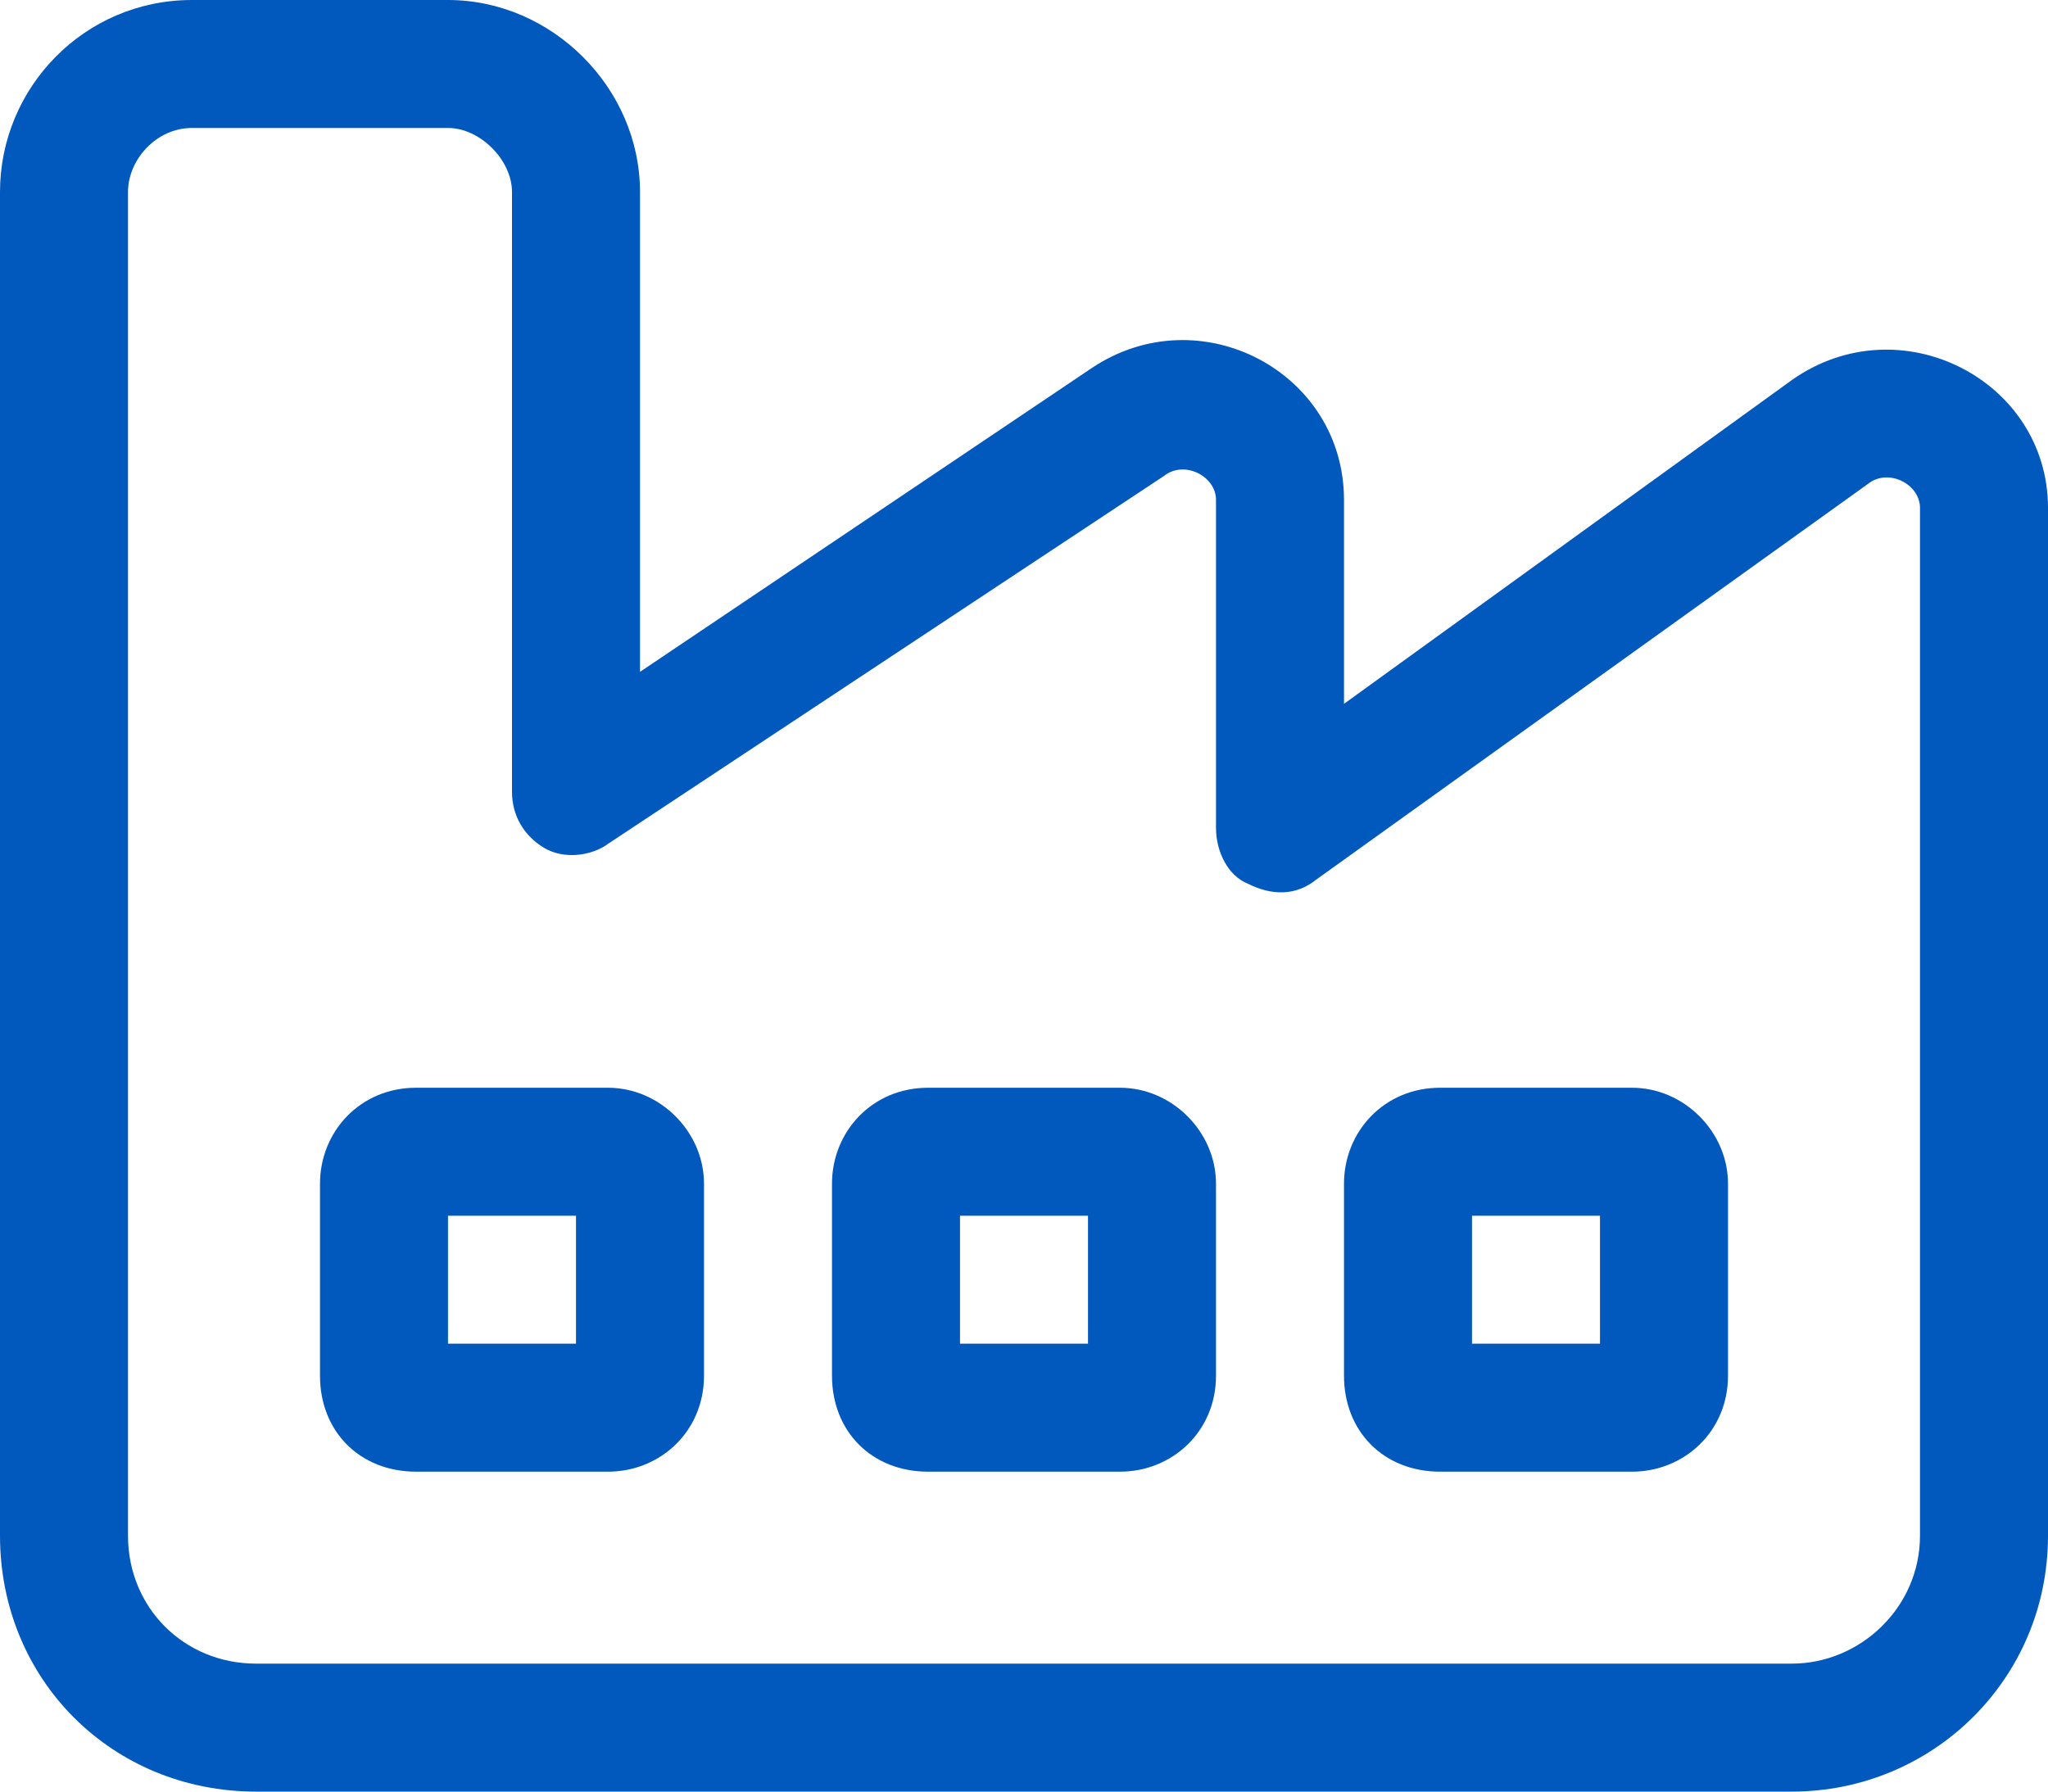 <svg width="32" height="28" viewBox="0 0 32 28" fill="none" xmlns="http://www.w3.org/2000/svg">
<path d="M2 3V17V20V24C2 25.125 2.875 26 4 26H28C29.062 26 30 25.125 30 24V18V17V7.938C30 7.562 29.5 7.312 29.188 7.562L20.562 13.75C20.25 14 19.875 14 19.5 13.812C19.188 13.688 19 13.312 19 12.938V7.812C19 7.438 18.5 7.188 18.188 7.438L9.5 13.188C9.25 13.375 8.812 13.438 8.5 13.25C8.188 13.062 8 12.75 8 12.375V3C8 2.5 7.5 2 7 2H3C2.438 2 2 2.5 2 3ZM3 0H7C8.625 0 10 1.375 10 3V10.5L17.062 5.75C18.75 4.625 21 5.812 21 7.812V11L28 5.938C29.688 4.75 32 5.938 32 7.938V17V18V24C32 26.25 30.188 28 28 28H4C1.75 28 0 26.25 0 24V20V17V3C0 1.375 1.312 0 3 0ZM6.5 17H9.5C10.312 17 11 17.688 11 18.5V21.5C11 22.375 10.312 23 9.5 23H6.5C5.625 23 5 22.375 5 21.5V18.5C5 17.688 5.625 17 6.5 17ZM13 18.5C13 17.688 13.625 17 14.5 17H17.5C18.312 17 19 17.688 19 18.5V21.5C19 22.375 18.312 23 17.5 23H14.5C13.625 23 13 22.375 13 21.5V18.5ZM15 21H17V19H15V21ZM22.5 17H25.5C26.312 17 27 17.688 27 18.5V21.5C27 22.375 26.312 23 25.5 23H22.5C21.625 23 21 22.375 21 21.5V18.5C21 17.688 21.625 17 22.5 17ZM25 21V19H23V21H25ZM7 21H9V19H7V21Z" fill="#0158BD"/>
</svg>
